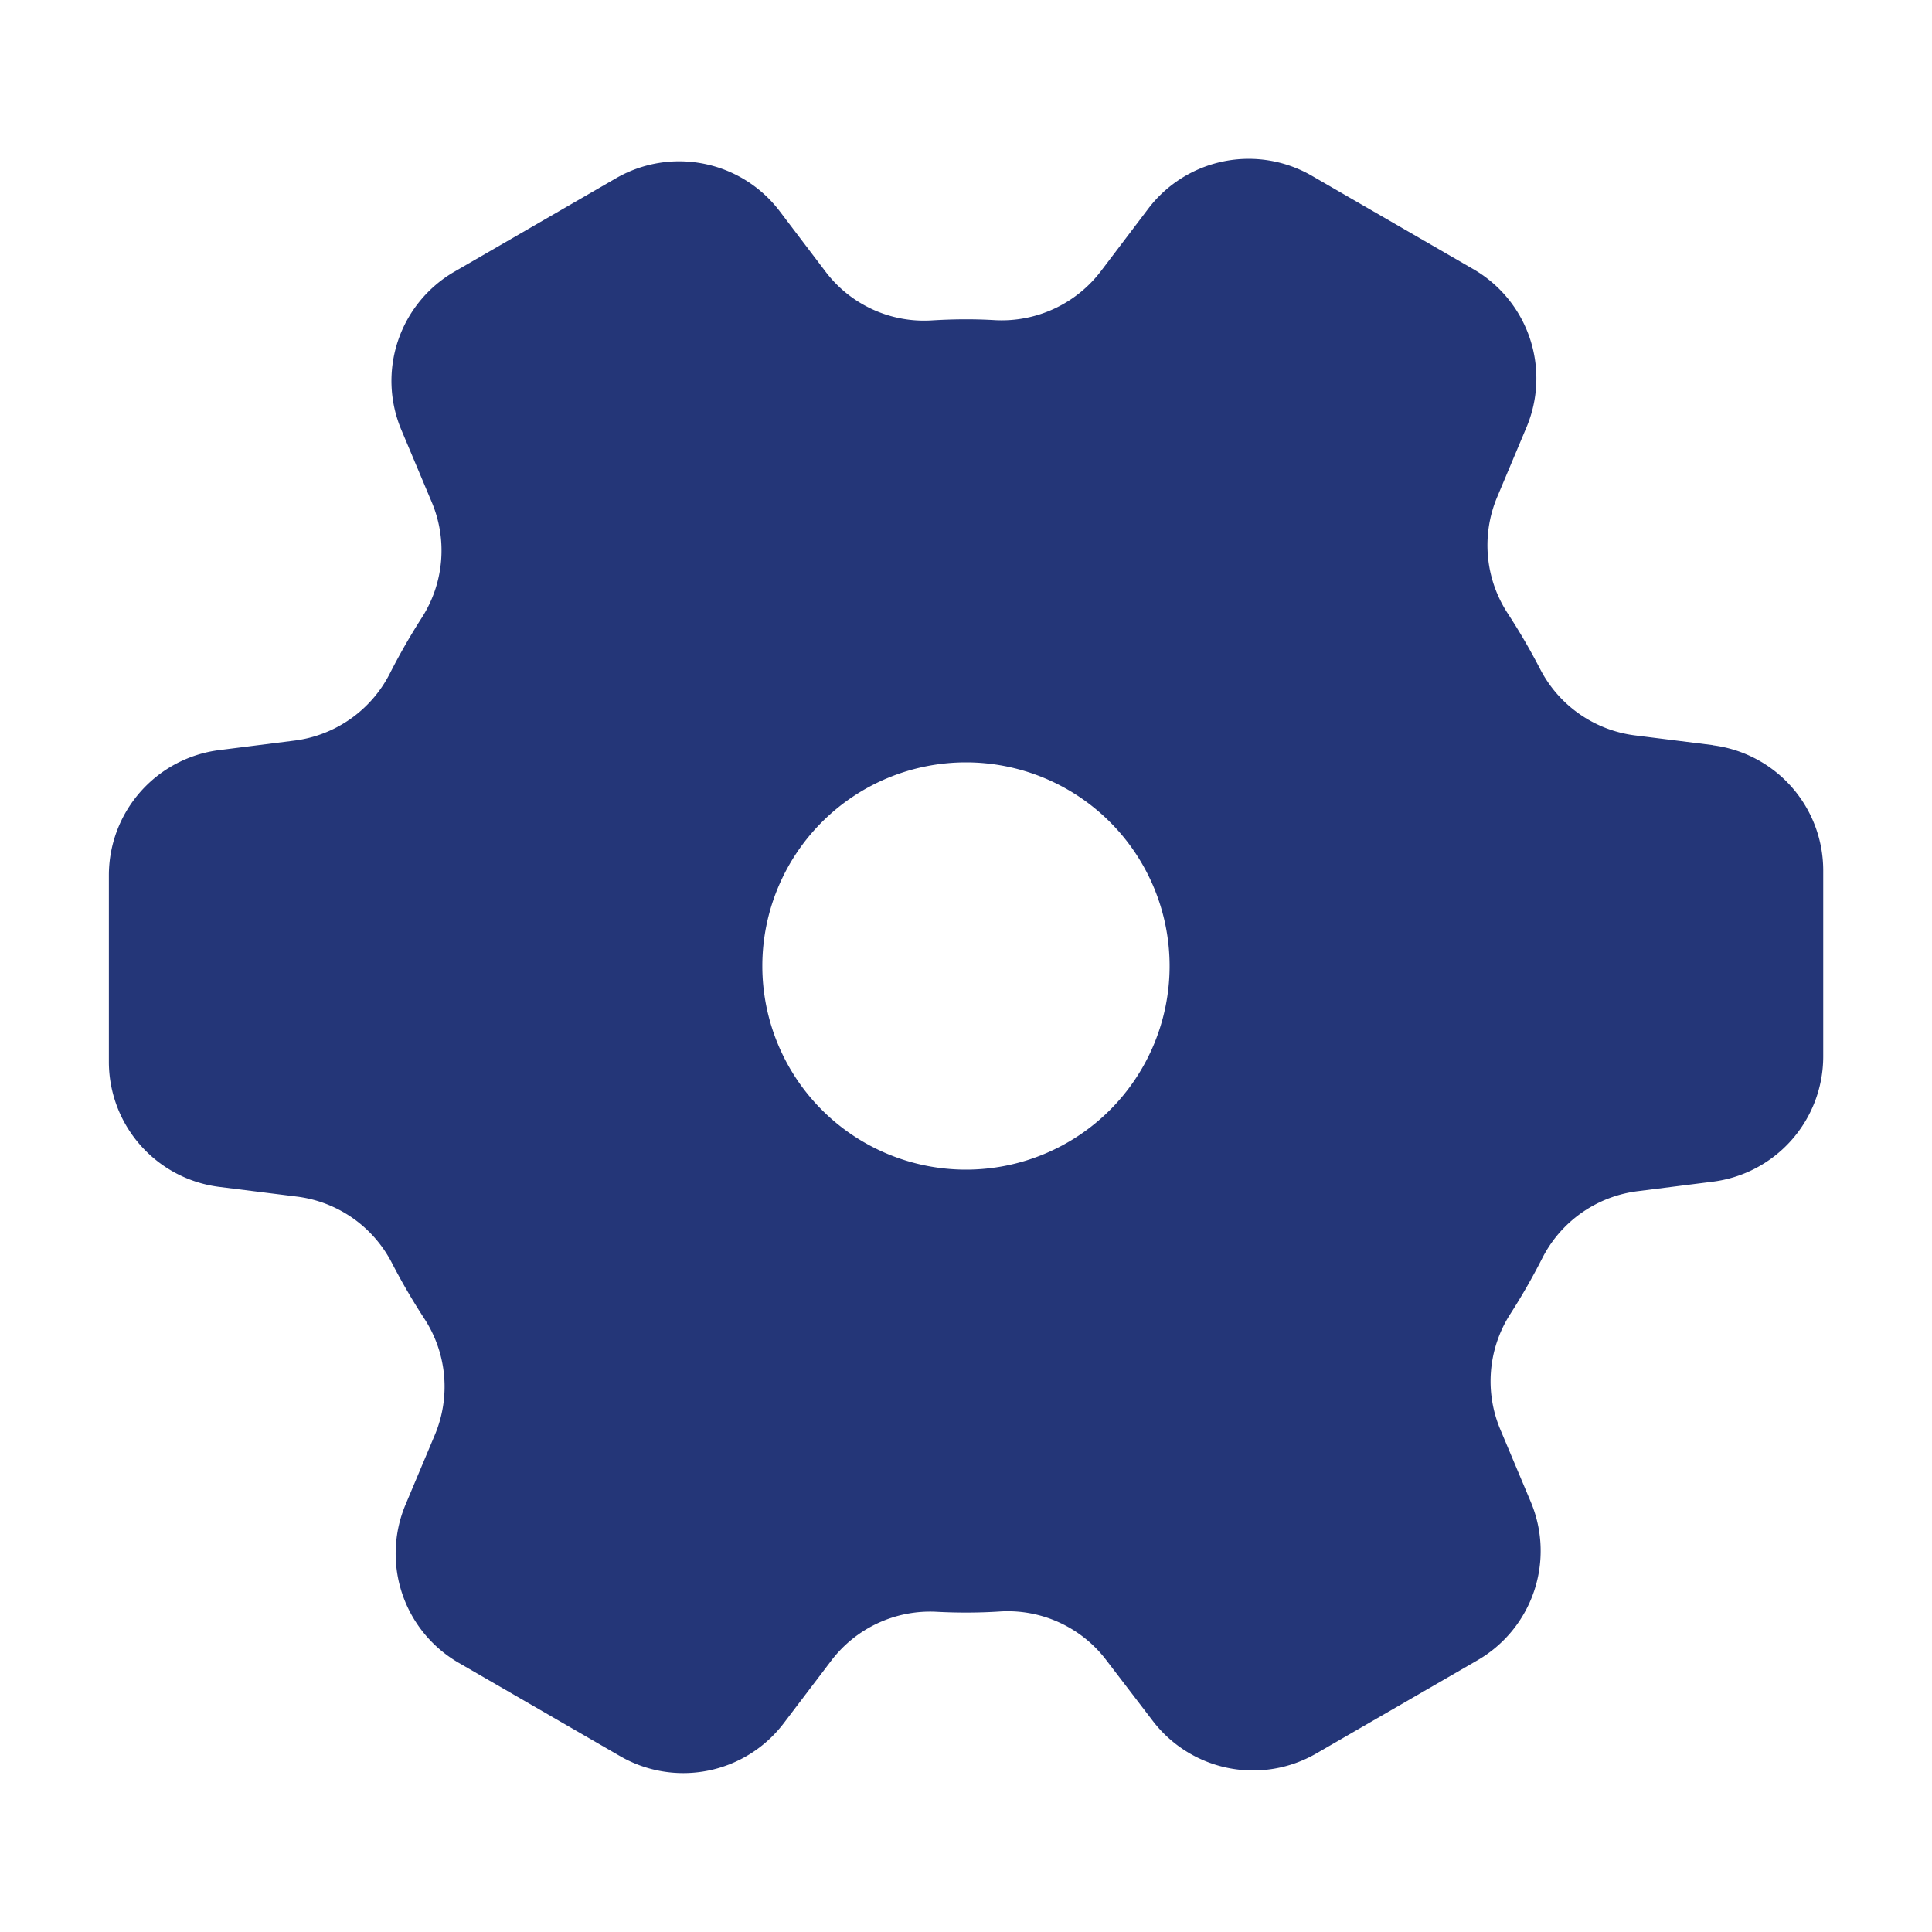 <svg xmlns="http://www.w3.org/2000/svg" width="60" height="60" viewBox="0 0 60 60">
  <g id="icon" transform="translate(-32 -137)">
    <path id="パス_10" data-name="パス 10" d="M127.4,91.395l-2.4-.3a3.856,3.856,0,0,1-2.953-2.047,19.8,19.8,0,0,0-1.023-1.757,3.867,3.867,0,0,1-.314-3.612l.906-2.155a3.917,3.917,0,0,0-1.653-4.911l-5.015-2.9a3.917,3.917,0,0,0-5.079,1.023l-1.463,1.93a3.875,3.875,0,0,1-3.291,1.532q-.448-.027-.9-.027c-.362,0-.723.013-1.081.035a3.838,3.838,0,0,1-3.3-1.532l-1.412-1.861a3.919,3.919,0,0,0-5.081-1.023l-5.015,2.9a3.919,3.919,0,0,0-1.655,4.91l.942,2.239a3.865,3.865,0,0,1-.294,3.583,20.012,20.012,0,0,0-1.008,1.759,3.867,3.867,0,0,1-2.968,2.075l-2.325.294a3.919,3.919,0,0,0-3.428,3.888v5.791a3.916,3.916,0,0,0,3.429,3.886l2.4.3a3.856,3.856,0,0,1,2.953,2.047,19.968,19.968,0,0,0,1.023,1.757,3.863,3.863,0,0,1,.314,3.609l-.906,2.155a3.919,3.919,0,0,0,1.653,4.913l5.015,2.9a3.918,3.918,0,0,0,5.079-1.026l1.463-1.927a3.86,3.86,0,0,1,3.289-1.532q.45.024.9.024c.362,0,.723-.011,1.079-.035a3.845,3.845,0,0,1,3.3,1.532l1.42,1.856a3.92,3.92,0,0,0,5.081,1.026l5.015-2.9a3.922,3.922,0,0,0,1.653-4.913l-.942-2.239a3.865,3.865,0,0,1,.294-3.583,19.7,19.7,0,0,0,1.008-1.759,3.859,3.859,0,0,1,2.968-2.073l2.325-.294a3.92,3.92,0,0,0,3.428-3.888V95.283A3.92,3.92,0,0,0,127.4,91.4Zm-23.192,13.184a6.324,6.324,0,1,1,6.324-6.324,6.324,6.324,0,0,1-6.324,6.324Z" transform="translate(-42.209 68.745)" fill="#243678"/>
    <rect id="area_box" data-name="area box" width="60" height="60" transform="translate(32 137)" fill="none"/>
  </g>
</svg>

